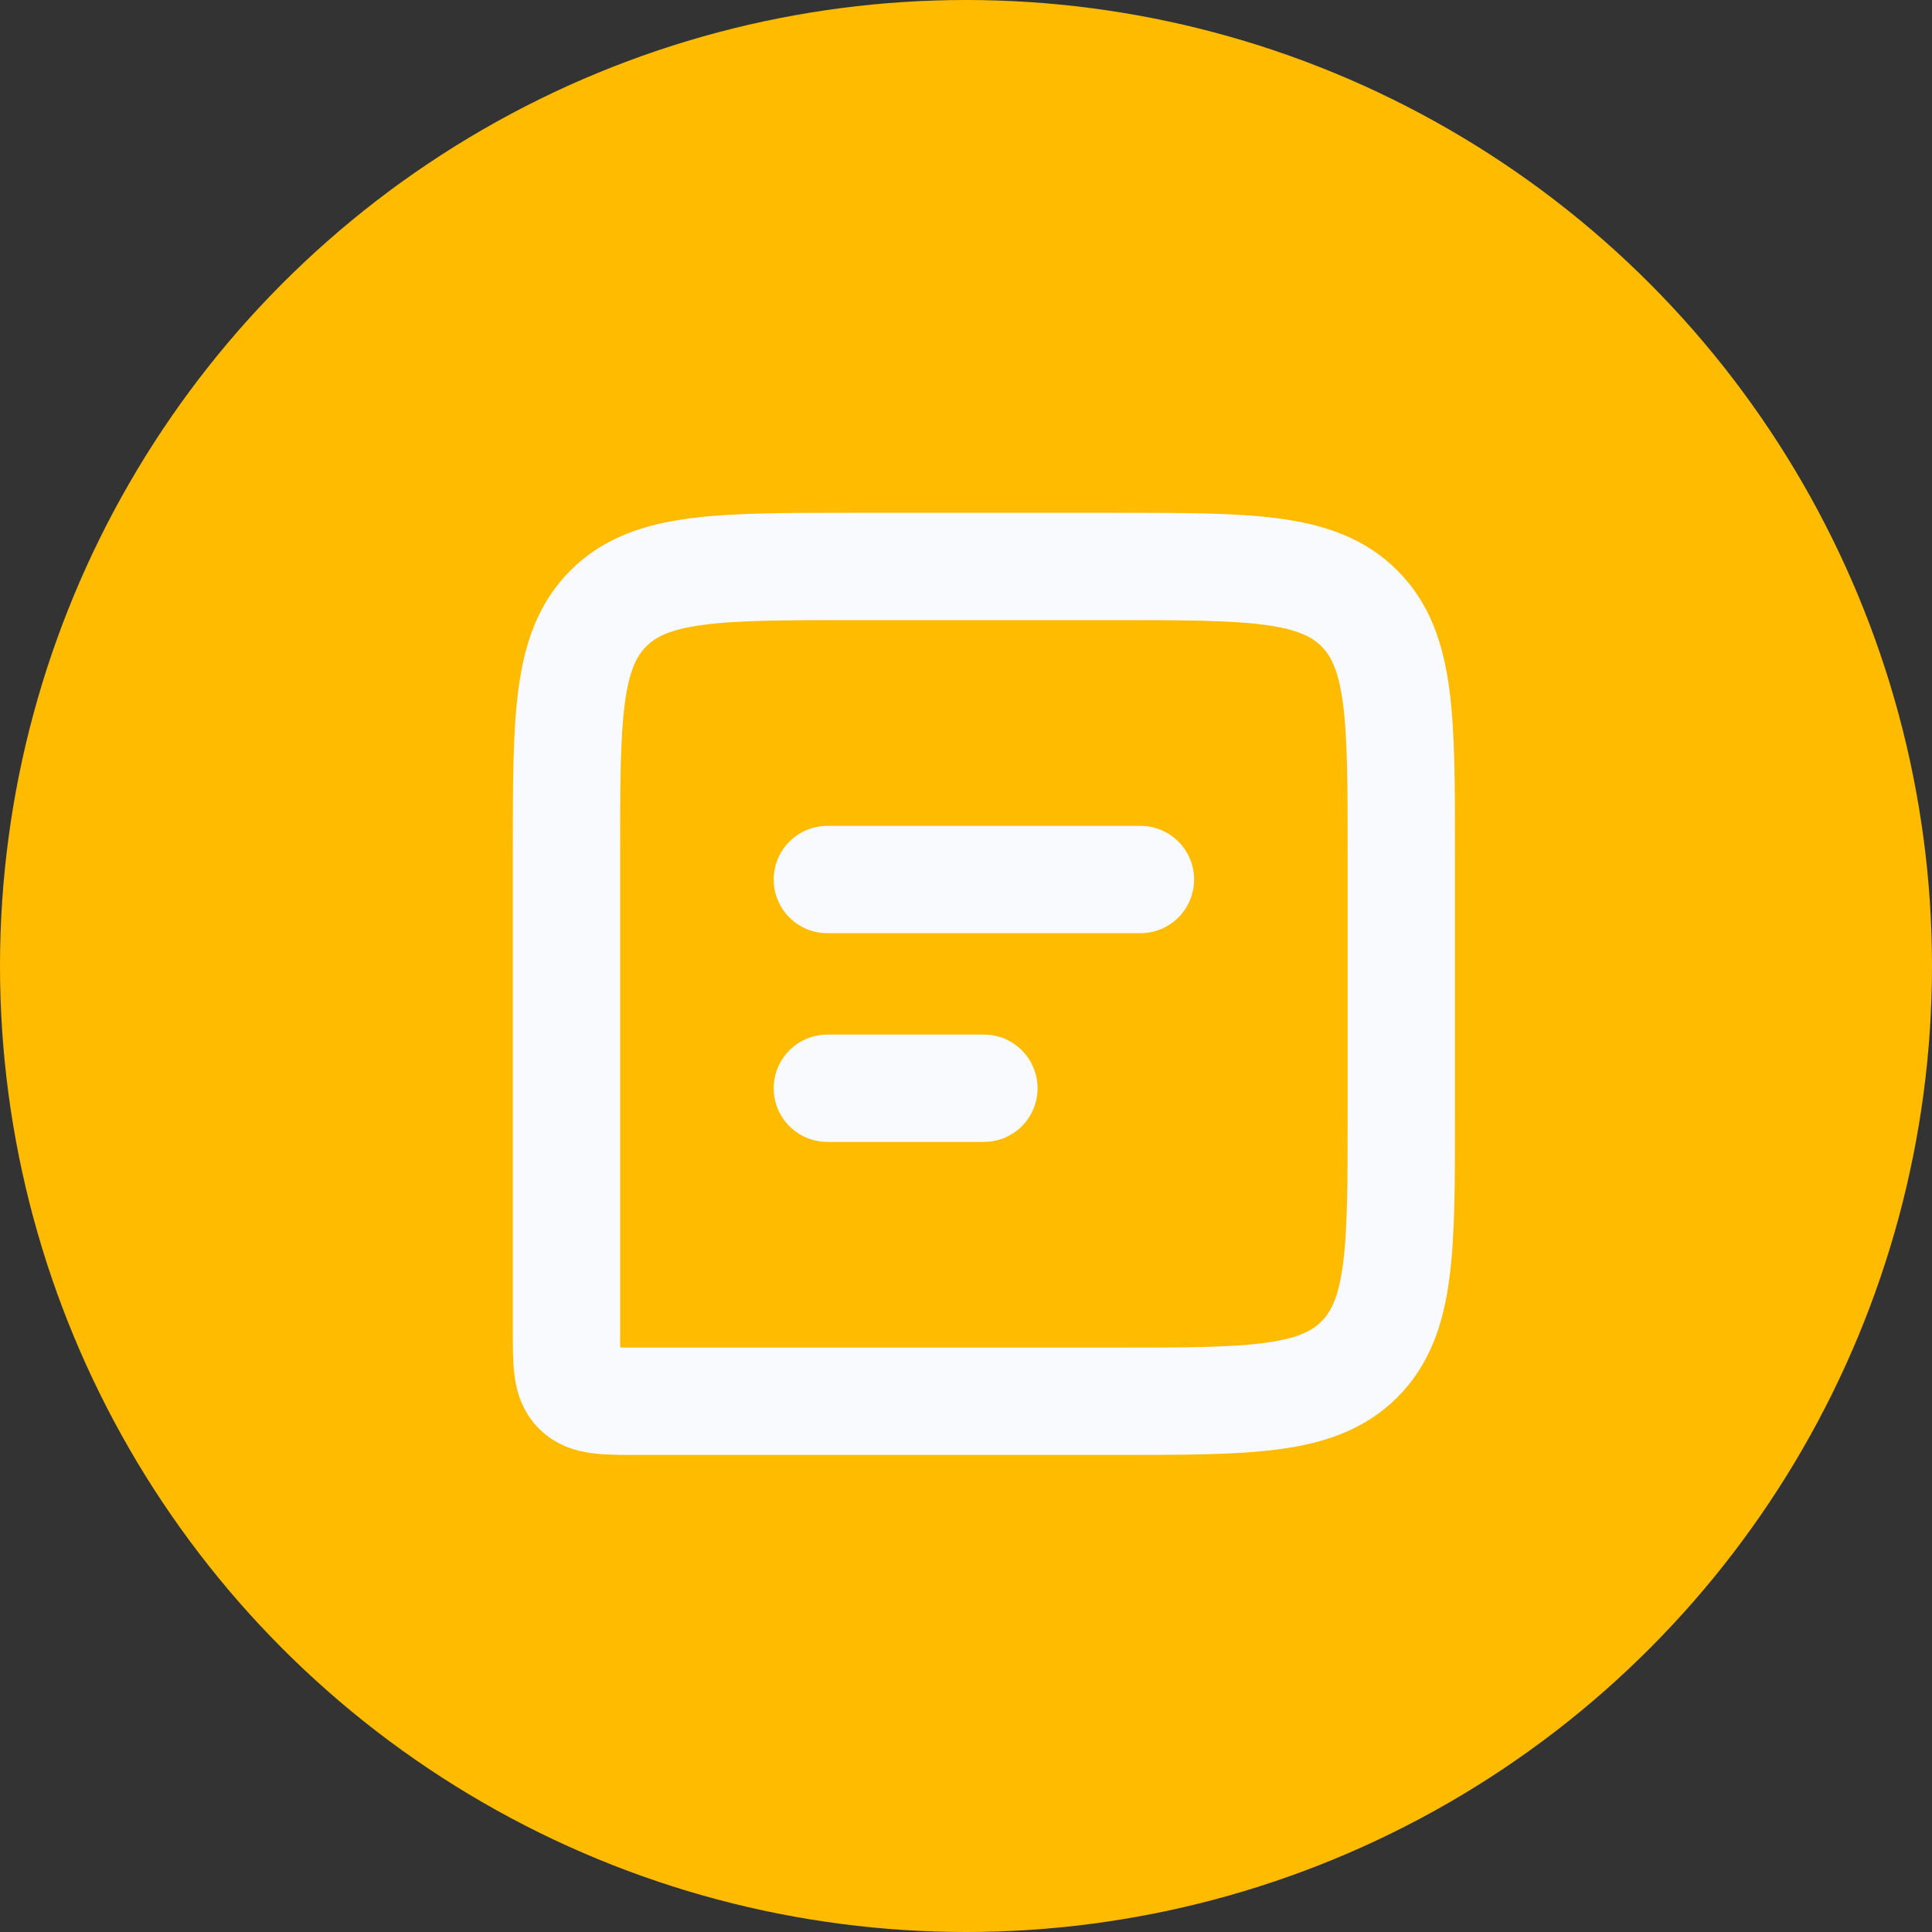 <svg width="54" height="54" viewBox="0 0 54 54" fill="none" xmlns="http://www.w3.org/2000/svg">
<rect x="0" y="0" width="54" height="54" fill="#333333" stroke="none"/>
<circle cx="27" cy="27" r="27" fill="#FFBB00"/>
<path d="M39.167 23.833C39.167 20.062 39.167 18.176 37.995 17.005C36.824 15.833 34.938 15.833 31.167 15.833H23.833C20.062 15.833 18.177 15.833 17.005 17.005C15.833 18.176 15.833 20.062 15.833 23.833V37.166C15.833 38.109 15.833 38.581 16.126 38.873C16.419 39.166 16.89 39.166 17.833 39.166H31.167C34.938 39.166 36.824 39.166 37.995 37.995C39.167 36.823 39.167 34.938 39.167 31.166V23.833Z" stroke="#F9FAFE" stroke-width="3"/>
<path d="M23.125 24.583L31.875 24.583" stroke="#F9FAFE" stroke-width="3" stroke-linecap="round" stroke-linejoin="round"/>
<path d="M23.125 30.417H27.5" stroke="#F9FAFE" stroke-width="3" stroke-linecap="round" stroke-linejoin="round"/>
</svg>
